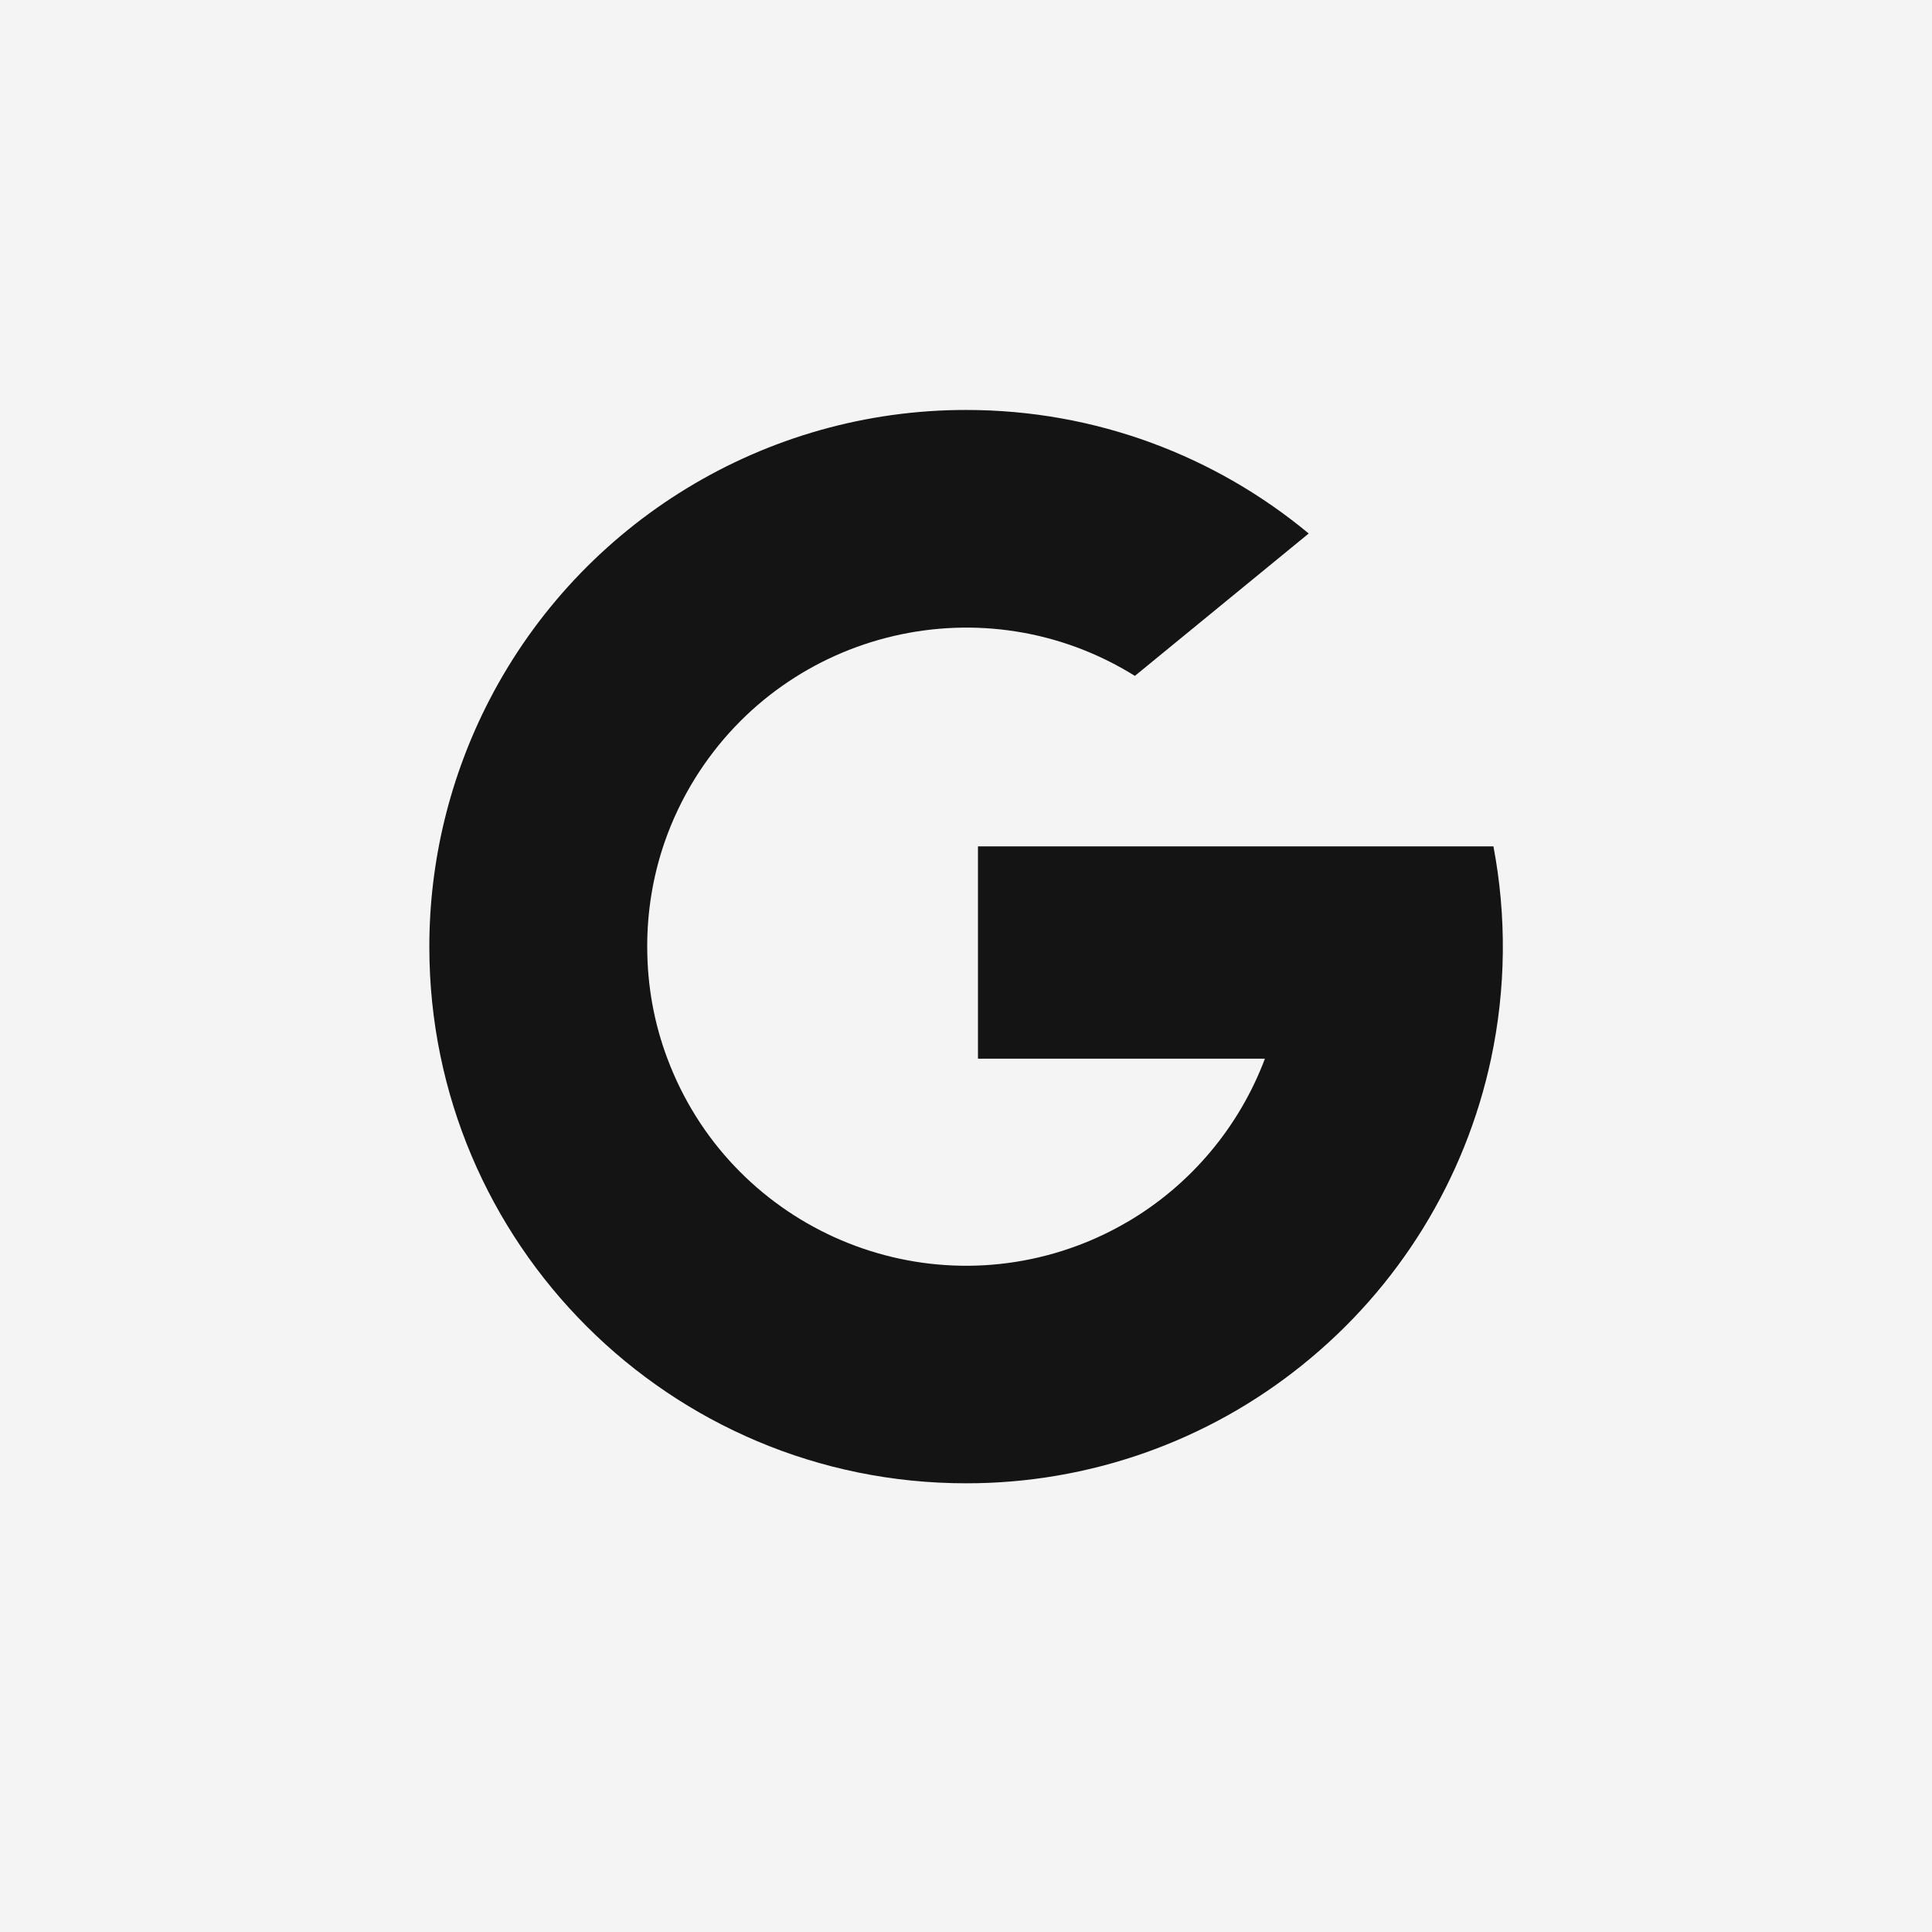 <svg width="36" height="36" viewBox="0 0 36 36" fill="none" xmlns="http://www.w3.org/2000/svg">
<rect width="36" height="36" fill="#F4F4F4"/>
<path d="M12.379 15.707C12.166 16.329 12.059 16.982 12.06 17.639C12.06 18.373 12.191 19.076 12.436 19.725C13.588 22.801 17.015 24.358 20.09 23.206C20.407 23.087 20.713 22.941 21.005 22.77H21.006C22.184 22.08 23.088 21.005 23.57 19.727H18.223V15.771H27.828C28.076 17.079 28.061 18.424 27.784 19.727C27.304 21.979 26.06 23.996 24.264 25.437C22.49 26.866 20.28 27.642 18.003 27.639C12.481 27.642 8.003 23.169 8 17.647C7.999 16.044 8.384 14.464 9.121 13.04C10.84 9.721 14.266 7.637 18.003 7.639C20.429 7.639 22.654 8.504 24.386 9.941L21.147 12.594C18.358 10.857 14.69 11.712 12.953 14.5C12.717 14.88 12.524 15.285 12.379 15.707Z" fill="#141414"/>
</svg>
